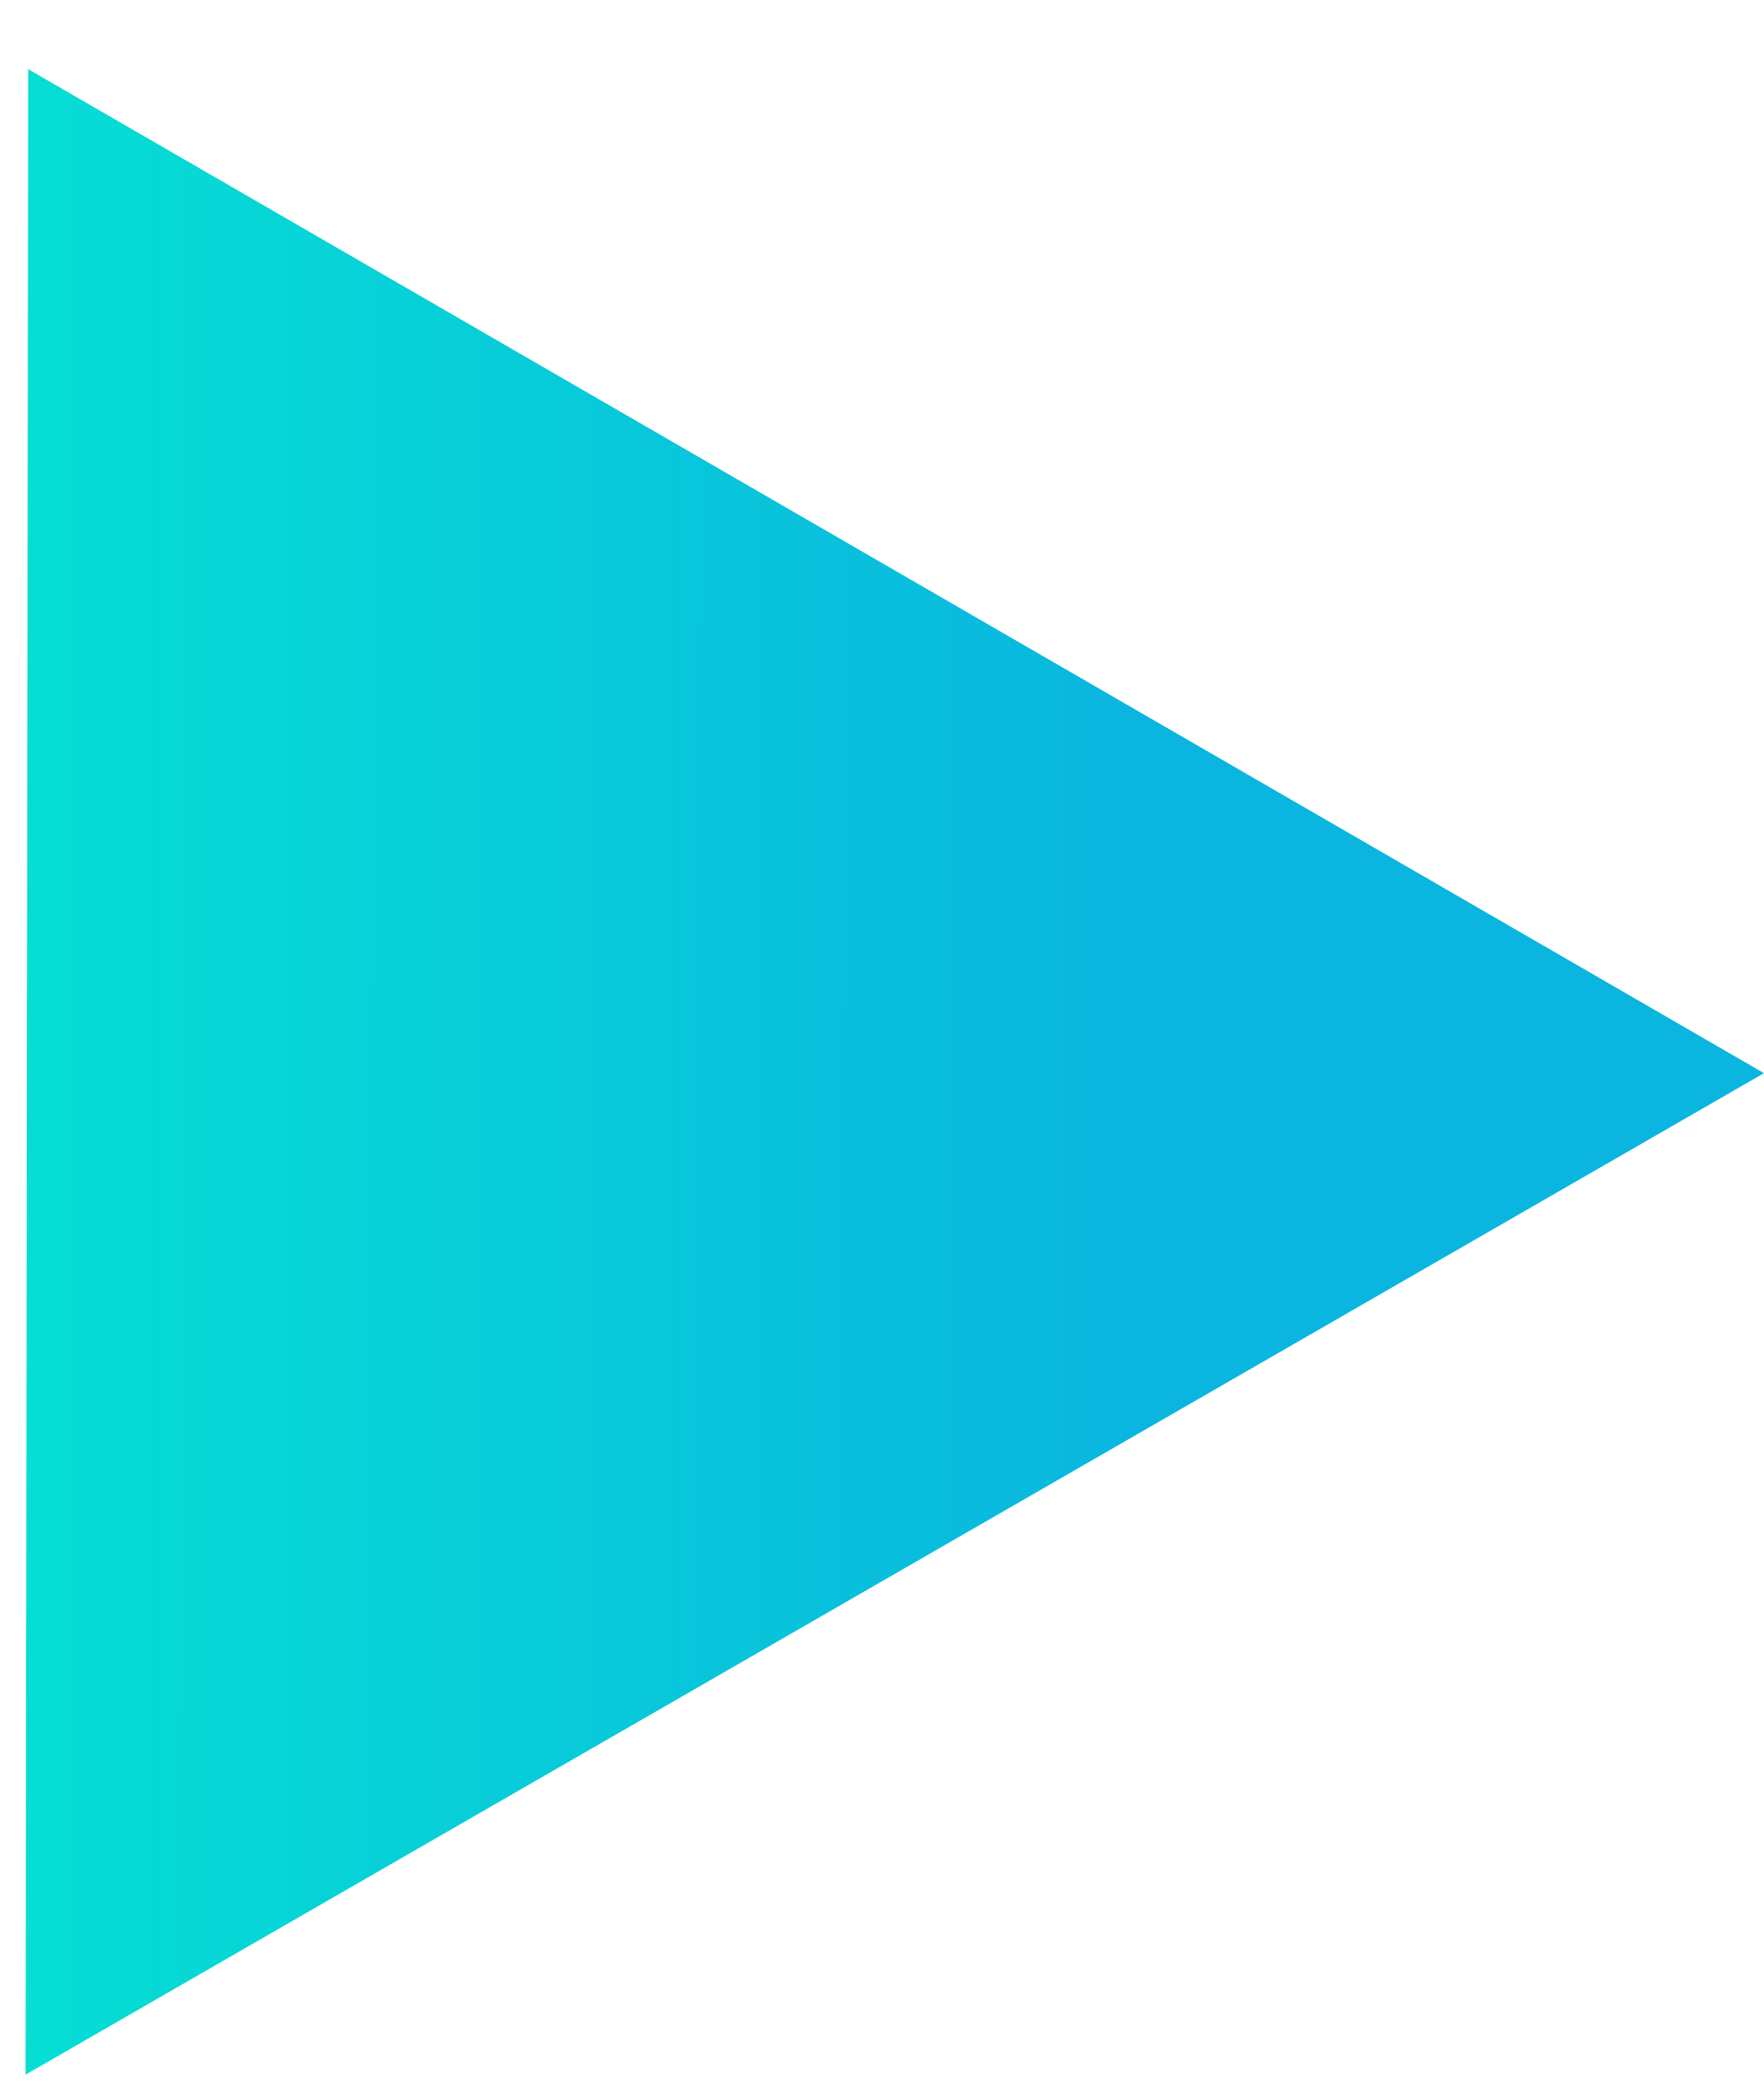 <?xml version="1.0" encoding="utf-8"?>
<!-- Generator: Adobe Illustrator 19.0.0, SVG Export Plug-In . SVG Version: 6.00 Build 0)  -->
<svg version="1.0" id="Layer_1" xmlns="http://www.w3.org/2000/svg" xmlns:xlink="http://www.w3.org/1999/xlink" x="0px" y="0px"
	 viewBox="0 0 68.9 82" style="enable-background:new 0 0 68.9 82;" xml:space="preserve">
<style type="text/css">
	.st0{fill:url(#XMLID_42_);}
</style>
<linearGradient id="XMLID_42_" gradientUnits="userSpaceOnUse" x1="-7.061" y1="28.819" x2="60.744" y2="28.819" gradientTransform="matrix(1 9.368424e-004 -9.368424e-004 1 8.146 13.002)">
	<stop  offset="0" style="stop-color:#06DED4"/>
	<stop  offset="0.636" style="stop-color:#0AB6DF"/>
</linearGradient>
<polygon id="XMLID_9_" class="st0" points="1.1,2.7 68.9,41.9 1,81 "/>
</svg>

